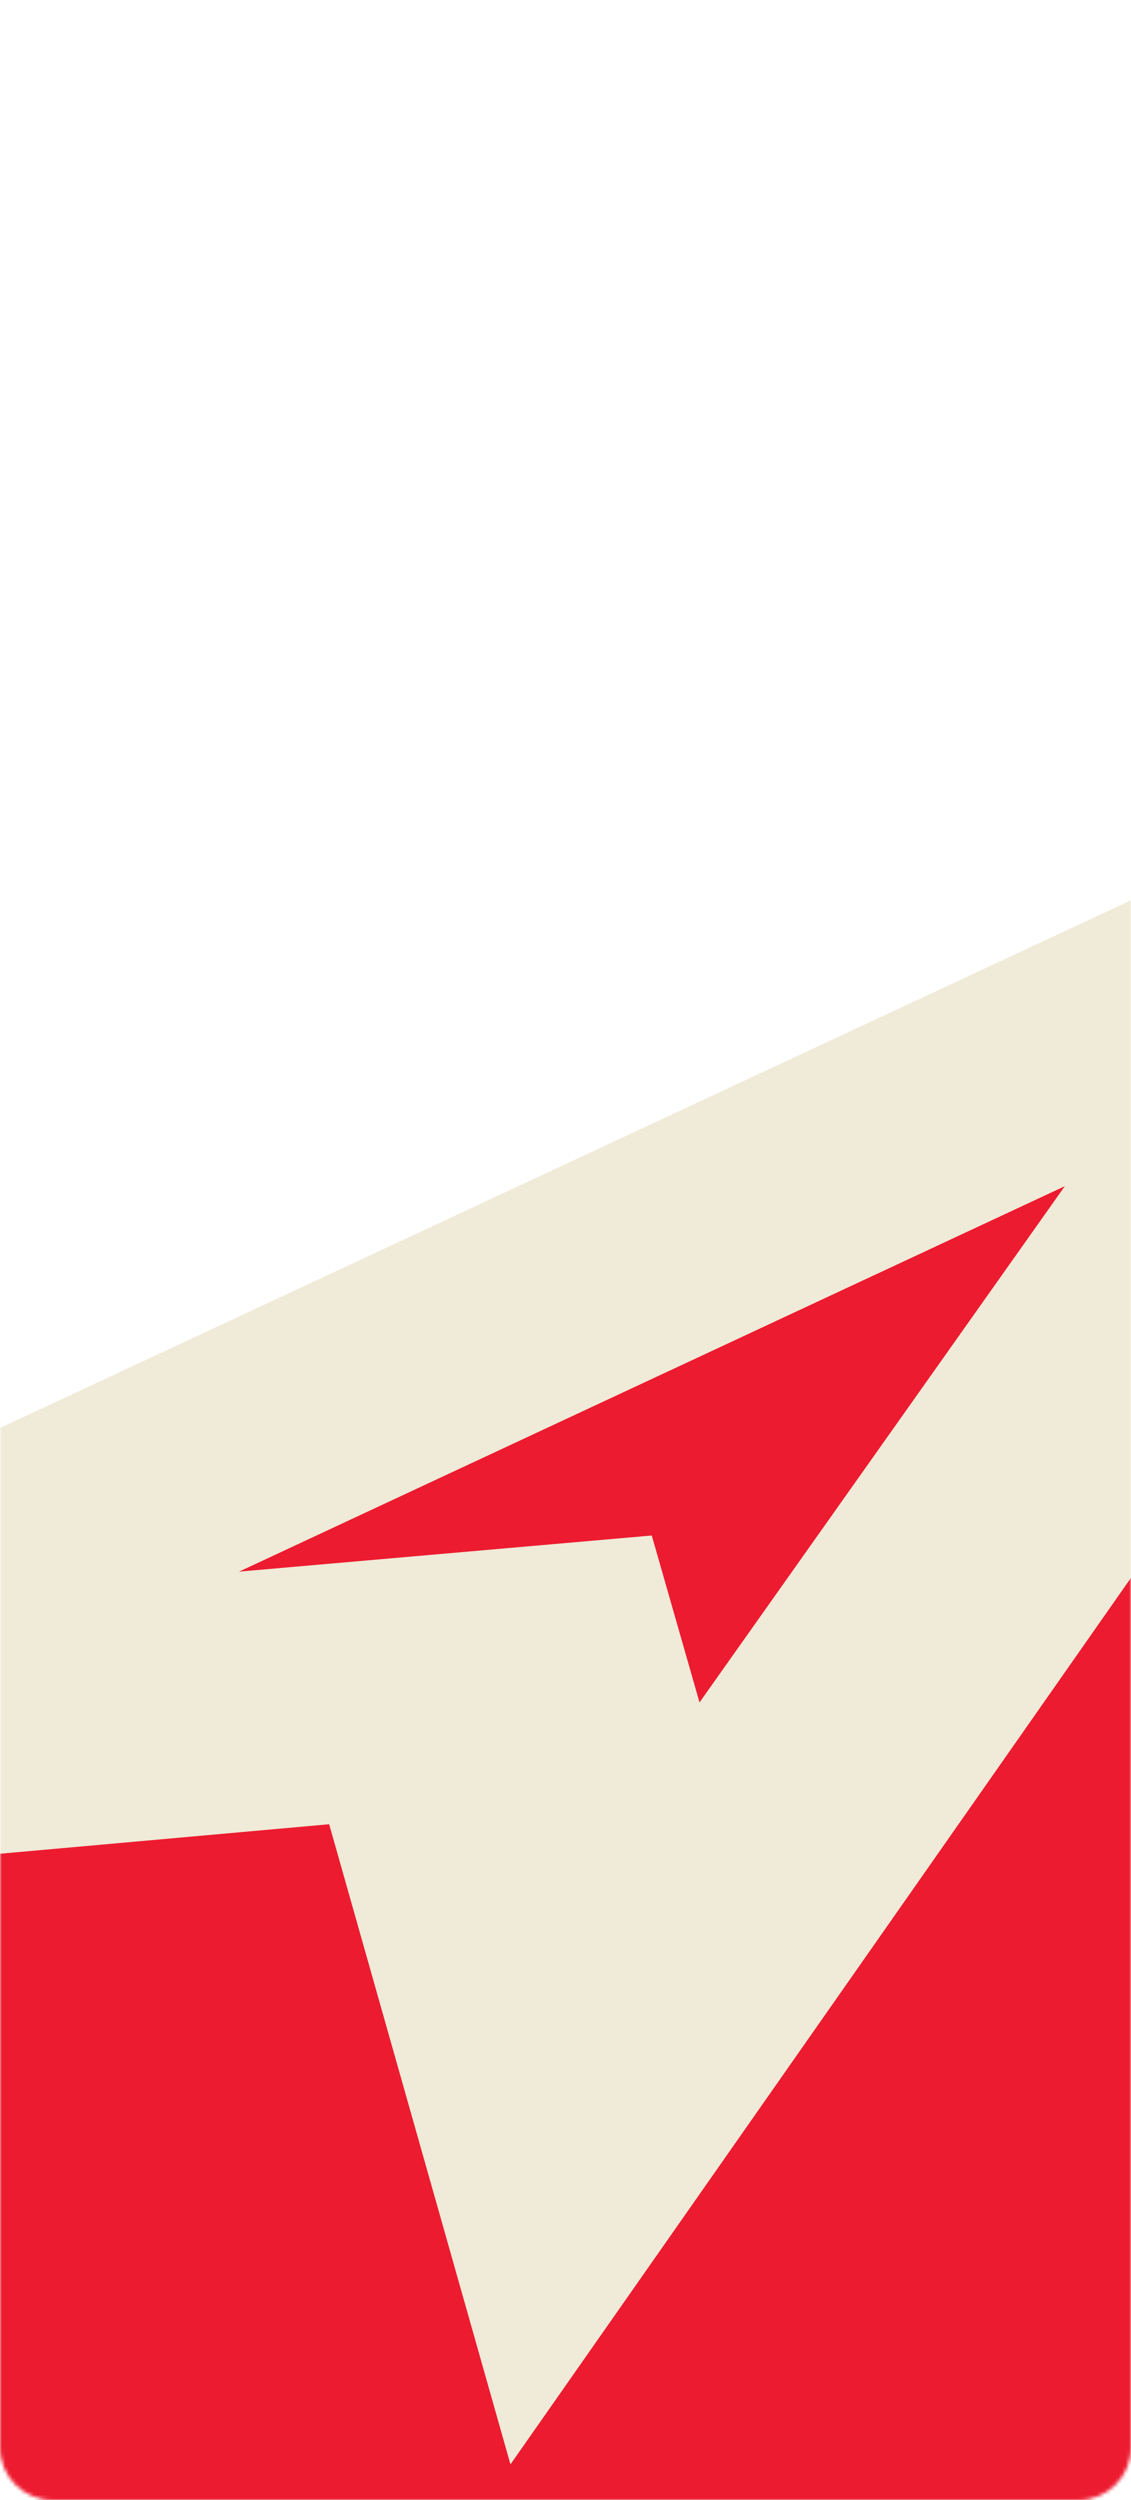 <?xml version="1.0" encoding="UTF-8"?> <svg xmlns="http://www.w3.org/2000/svg" width="320" height="707" viewBox="0 0 320 707" fill="none"><mask id="mask0_910_7601" style="mask-type:alpha" maskUnits="userSpaceOnUse" x="0" y="0" width="320" height="707"><path d="M0 0H320V692.12C320 700.338 313.338 707 305.12 707H14.88C6.662 707 0 700.338 0 692.12V0Z" fill="#ED1B2F"></path></mask><g mask="url(#mask0_910_7601)"><path d="M519 162V707L-629 707L519 162Z" fill="#ED1B2F"></path><path d="M301.27 335.436L197.919 481.404L184.405 434.206L67.645 444.421L301.27 335.43V335.436ZM-319.564 552.819L93.132 515.855L144.427 696.868L519.23 161.675L-319.564 552.819Z" fill="#F0EAD8"></path></g></svg> 